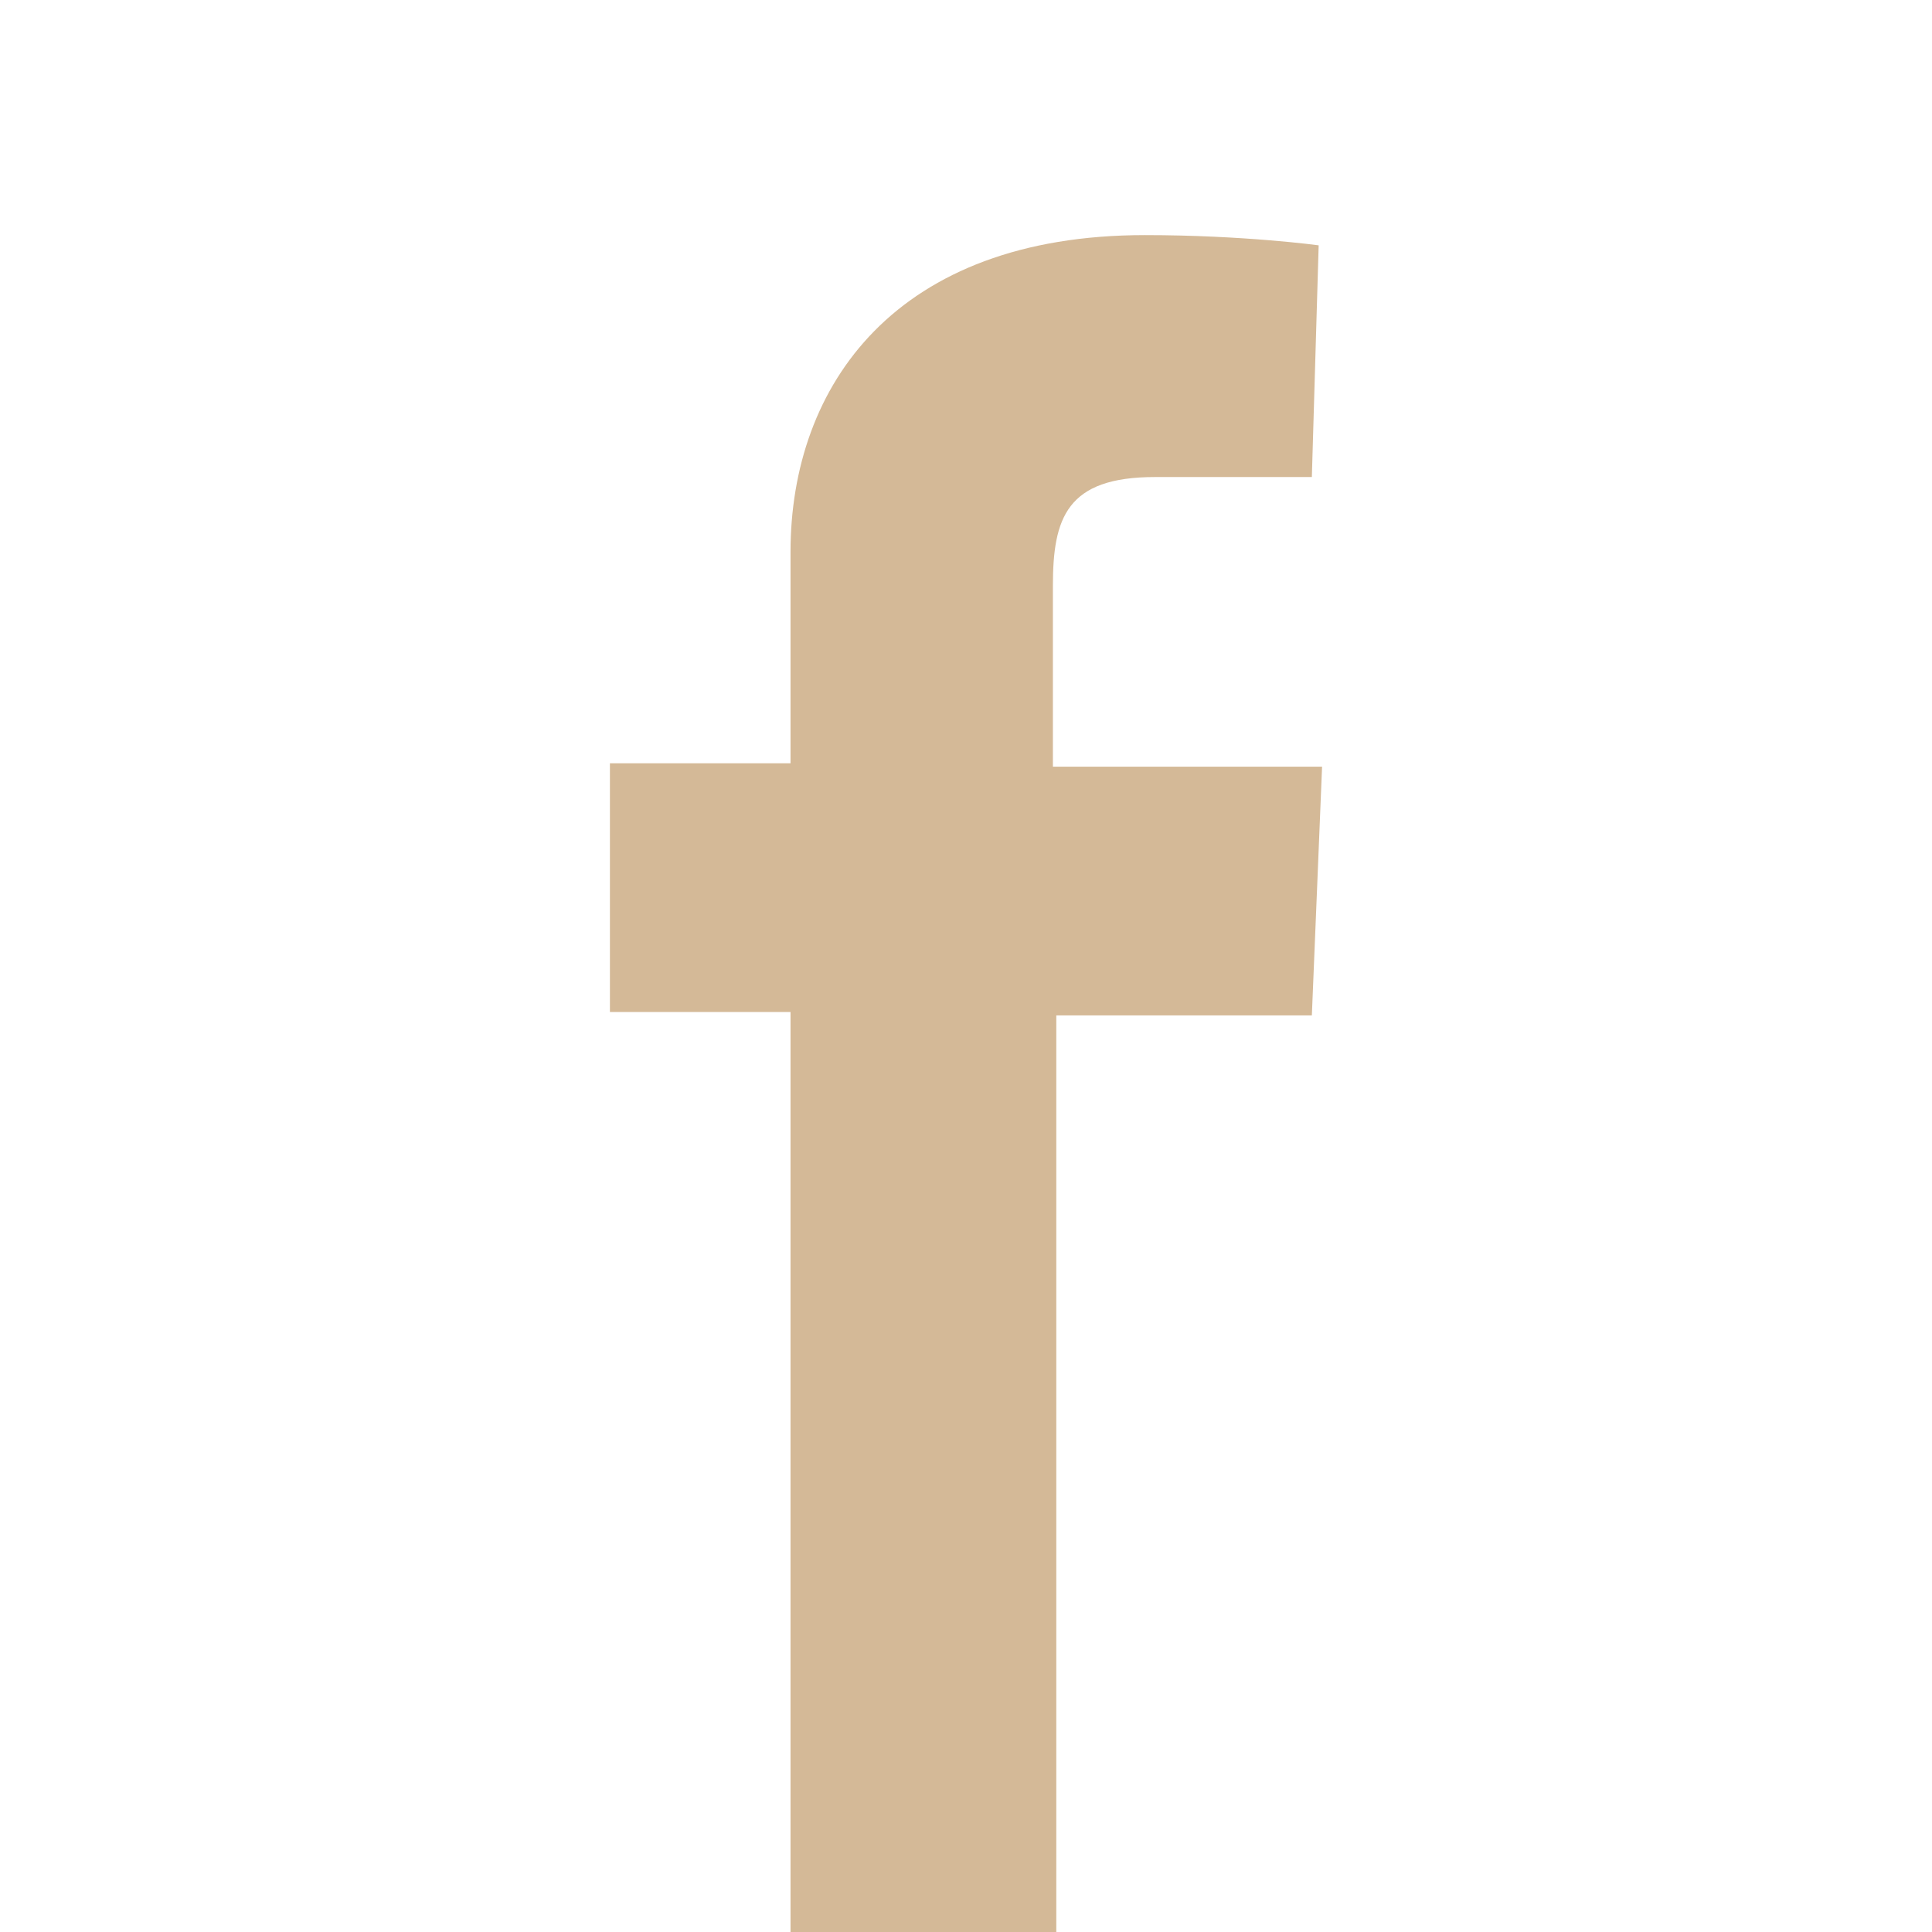 <?xml version="1.0" encoding="utf-8"?>
<!-- Generator: Adobe Illustrator 18.0.0, SVG Export Plug-In . SVG Version: 6.00 Build 0)  -->
<!DOCTYPE svg PUBLIC "-//W3C//DTD SVG 1.1//EN" "http://www.w3.org/Graphics/SVG/1.1/DTD/svg11.dtd">
<svg version="1.1" id="Layer_1" xmlns="http://www.w3.org/2000/svg" xmlns:xlink="http://www.w3.org/1999/xlink" x="0px" y="0px"
	 viewBox="0 0 56.7 56.7" enable-background="new 0 0 56.7 56.7" xml:space="preserve">
<path fill="#D4B997" d="M23.2,49.8V29.7h-5.3v-7.3h5.3c0,0,0-3,0-6.2c0-4.9,3.1-9.3,10.4-9.3c2.9,0,5.1,0.3,5.1,0.3l-0.2,6.8
	c0,0-2.2,0-4.6,0c-2.6,0-3,1.2-3,3.2c0,1.6,0-3.4,0,5.3h7.9l-0.3,7.3h-7.5v202H23.2z"/>
</svg>
